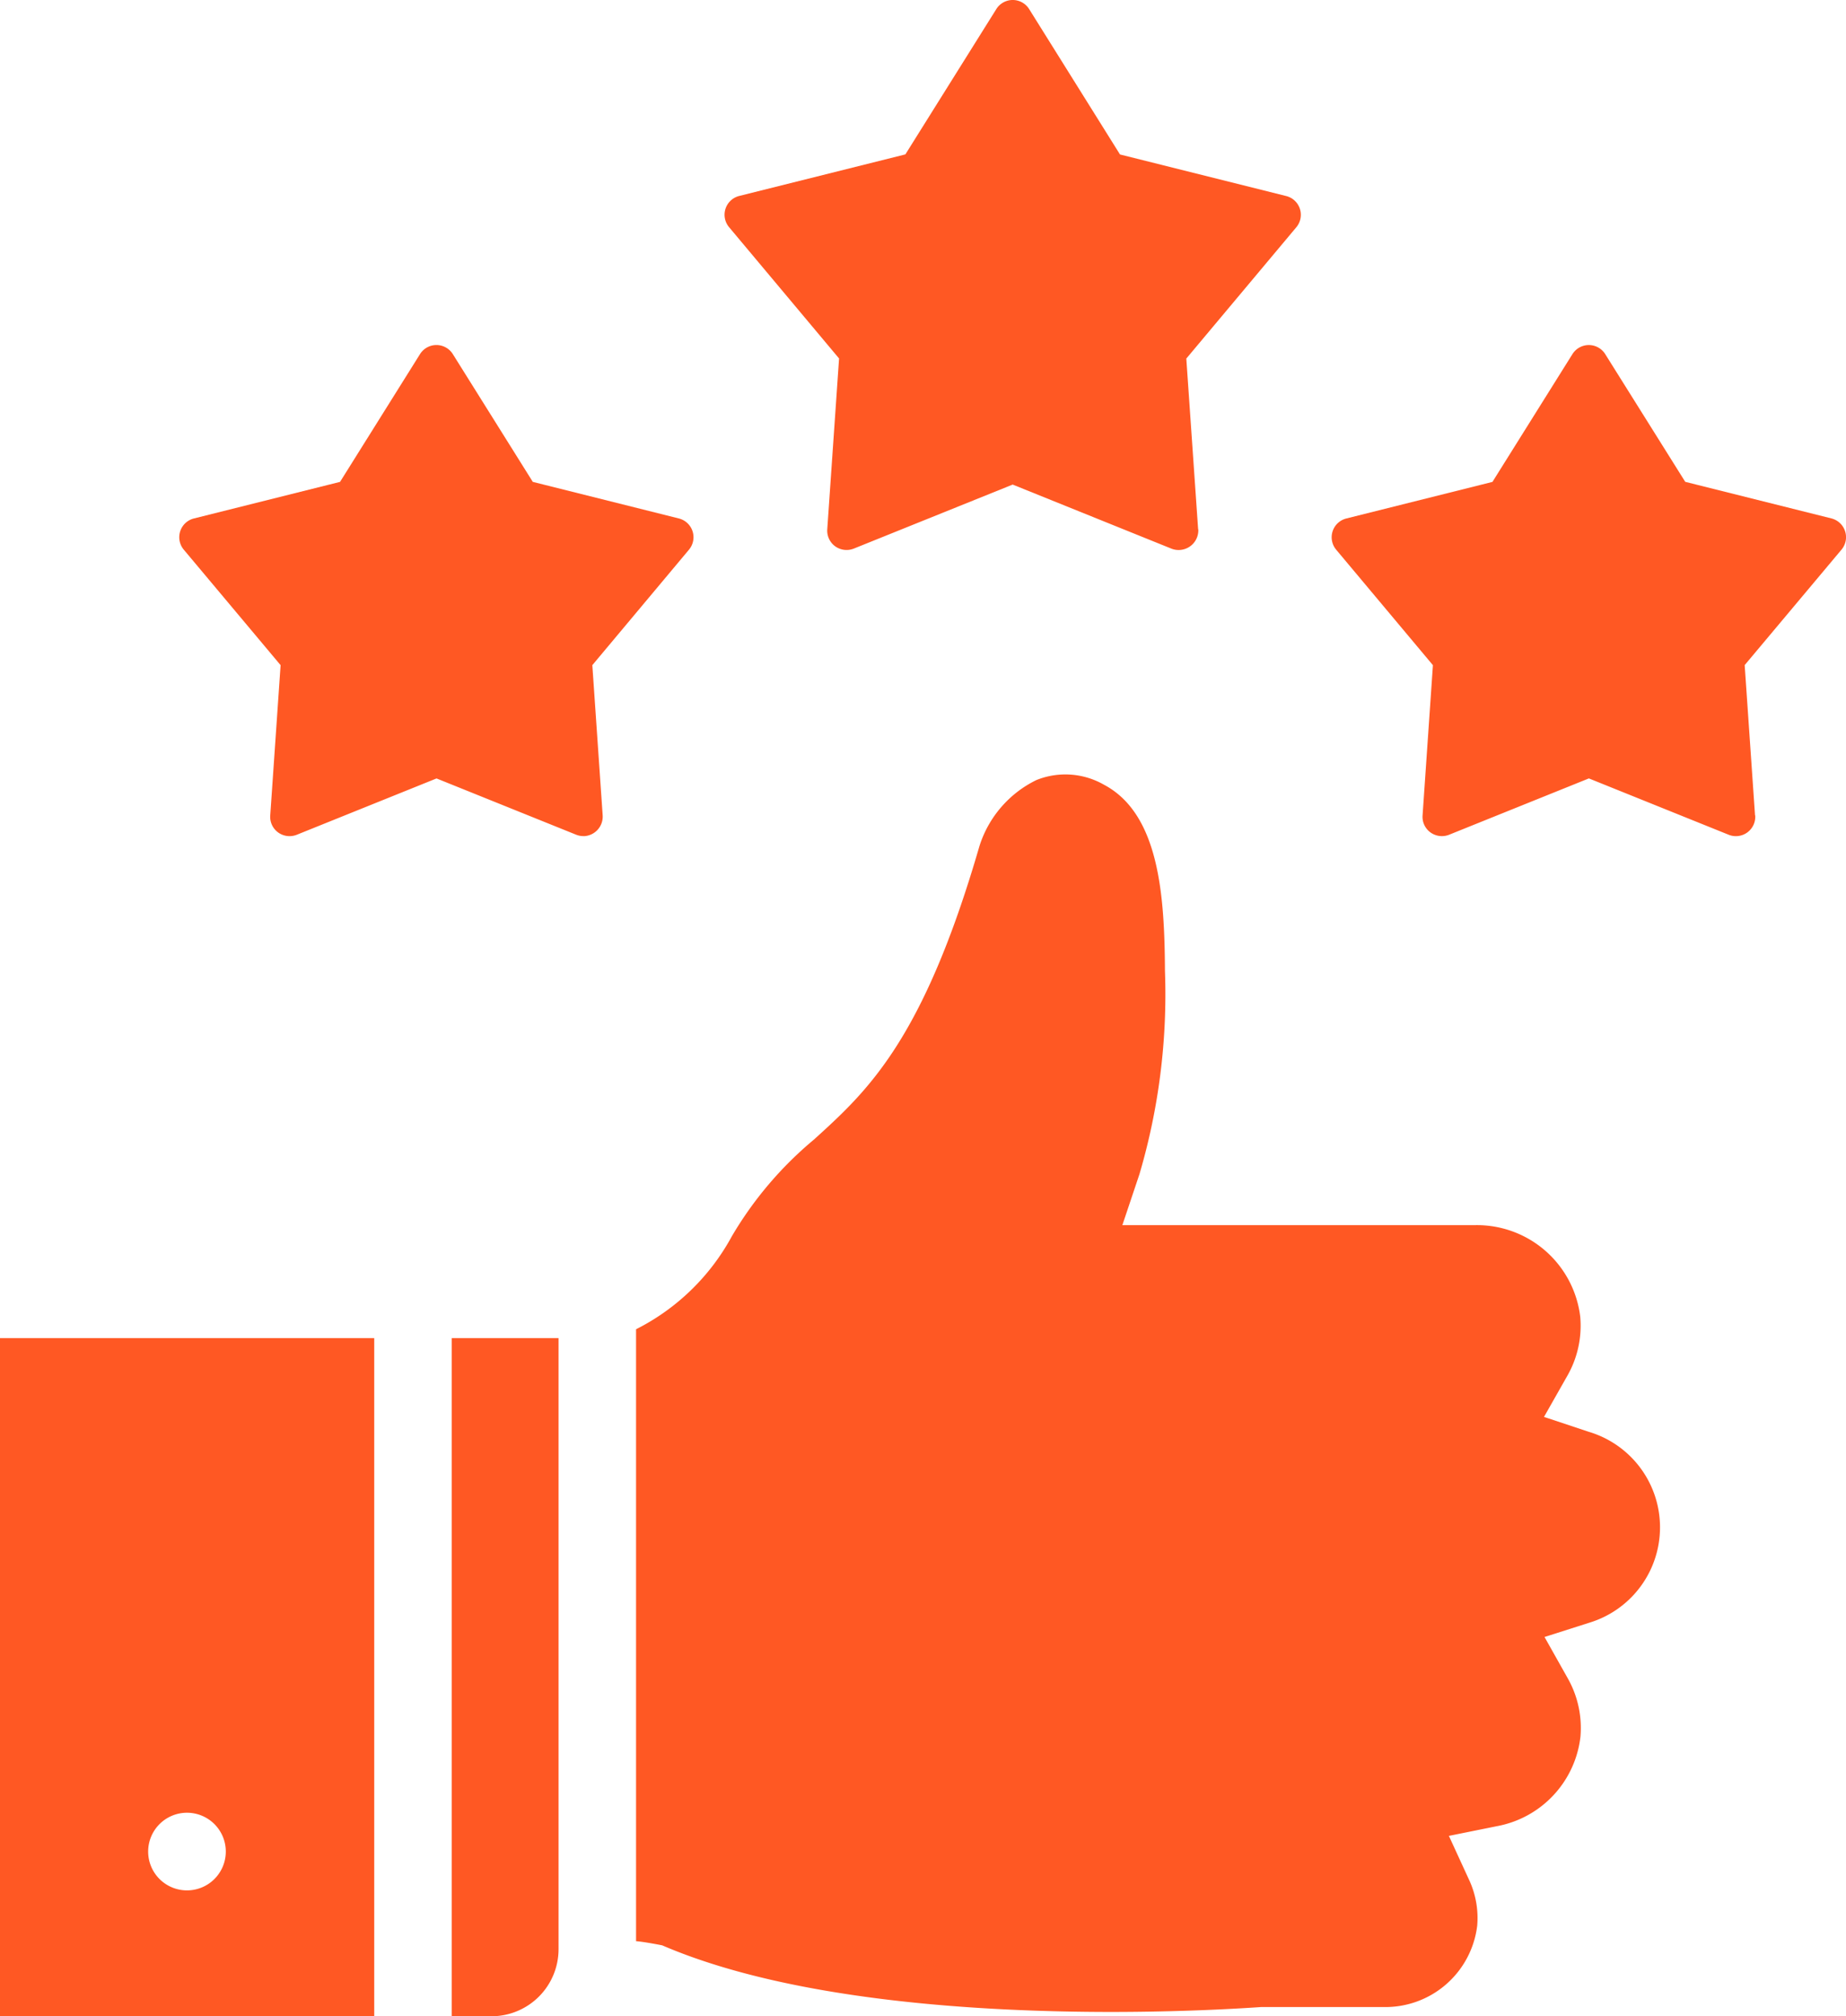 <svg xmlns="http://www.w3.org/2000/svg" width="71.328" height="77.903" viewBox="0 0 71.328 77.903">
  <path id="Good_feedback" data-name="Good feedback" d="M39.881,43.26a.755.755,0,0,1-.281-.052l-5.4-2.176-5.4,2.176a.753.753,0,0,1-.718-.088.744.744,0,0,1-.307-.658l.4-5.807-3.741-4.462a.748.748,0,0,1,.393-1.206l5.645-1.413,3.088-4.933a.748.748,0,0,1,1.272,0l3.088,4.933,5.642,1.413a.748.748,0,0,1,.392,1.207L40.22,36.655l.4,5.807a.756.756,0,0,1-.74.8Zm45.265-.8-.4-5.807,3.741-4.461a.748.748,0,0,0-.392-1.207l-5.646-1.413L79.36,24.642a.748.748,0,0,0-1.272,0L75,29.575l-5.645,1.413a.748.748,0,0,0-.393,1.206L72.7,36.656l-.4,5.806a.743.743,0,0,0,.306.656.753.753,0,0,0,.72.089l5.4-2.176,5.4,2.176a.748.748,0,0,0,1.027-.748ZM63.628,31.41l-.457-6.6,4.25-5.073a.748.748,0,0,0-.391-1.207l-6.421-1.606L57.1,11.31a.748.748,0,0,0-1.272,0l-3.512,5.611-6.42,1.606a.748.748,0,0,0-.392,1.206l4.25,5.073-.456,6.6a.748.748,0,0,0,.305.657.756.756,0,0,0,.72.089l6.139-2.474L62.6,32.155a.734.734,0,0,0,.281.051.759.759,0,0,0,.753-.8ZM34.786,62.656v26.2h1.54a2.592,2.592,0,0,0,2.589-2.589V62.656Zm-2.993,0v26.2H17.333v-26.2ZM25.621,81.435a1.5,1.5,0,1,0,0,2.116,1.5,1.5,0,0,0,0-2.116ZM66.065,88.5h4.727a3.573,3.573,0,0,0,3.619-3.142,3.494,3.494,0,0,0-.305-1.754l-.789-1.717,1.852-.374A3.974,3.974,0,0,0,78.4,78.059a3.9,3.9,0,0,0-.488-2.256l-.9-1.6,1.751-.558a3.851,3.851,0,0,0-.042-7.37L76.992,65.7l.9-1.586a3.9,3.9,0,0,0,.5-2.286,4.02,4.02,0,0,0-4.072-3.537H60.7l.661-1.971a24.6,24.6,0,0,0,.985-7.851c-.016-2.885-.212-6.06-2.356-7.194a3,3,0,0,0-2.613-.18,4.269,4.269,0,0,0-2.2,2.554C53,51.152,50.86,53.1,48.787,54.981a14.281,14.281,0,0,0-3.177,3.741,8.627,8.627,0,0,1-3.7,3.591V85.956c.3.019,1.009.16,1.009.16,4.946,2.128,12.177,2.574,17.373,2.574C62.25,88.689,64.282,88.622,66.065,88.5Z" transform="translate(-17.333 -10.956)" fill="#ff5823"/>
</svg>
